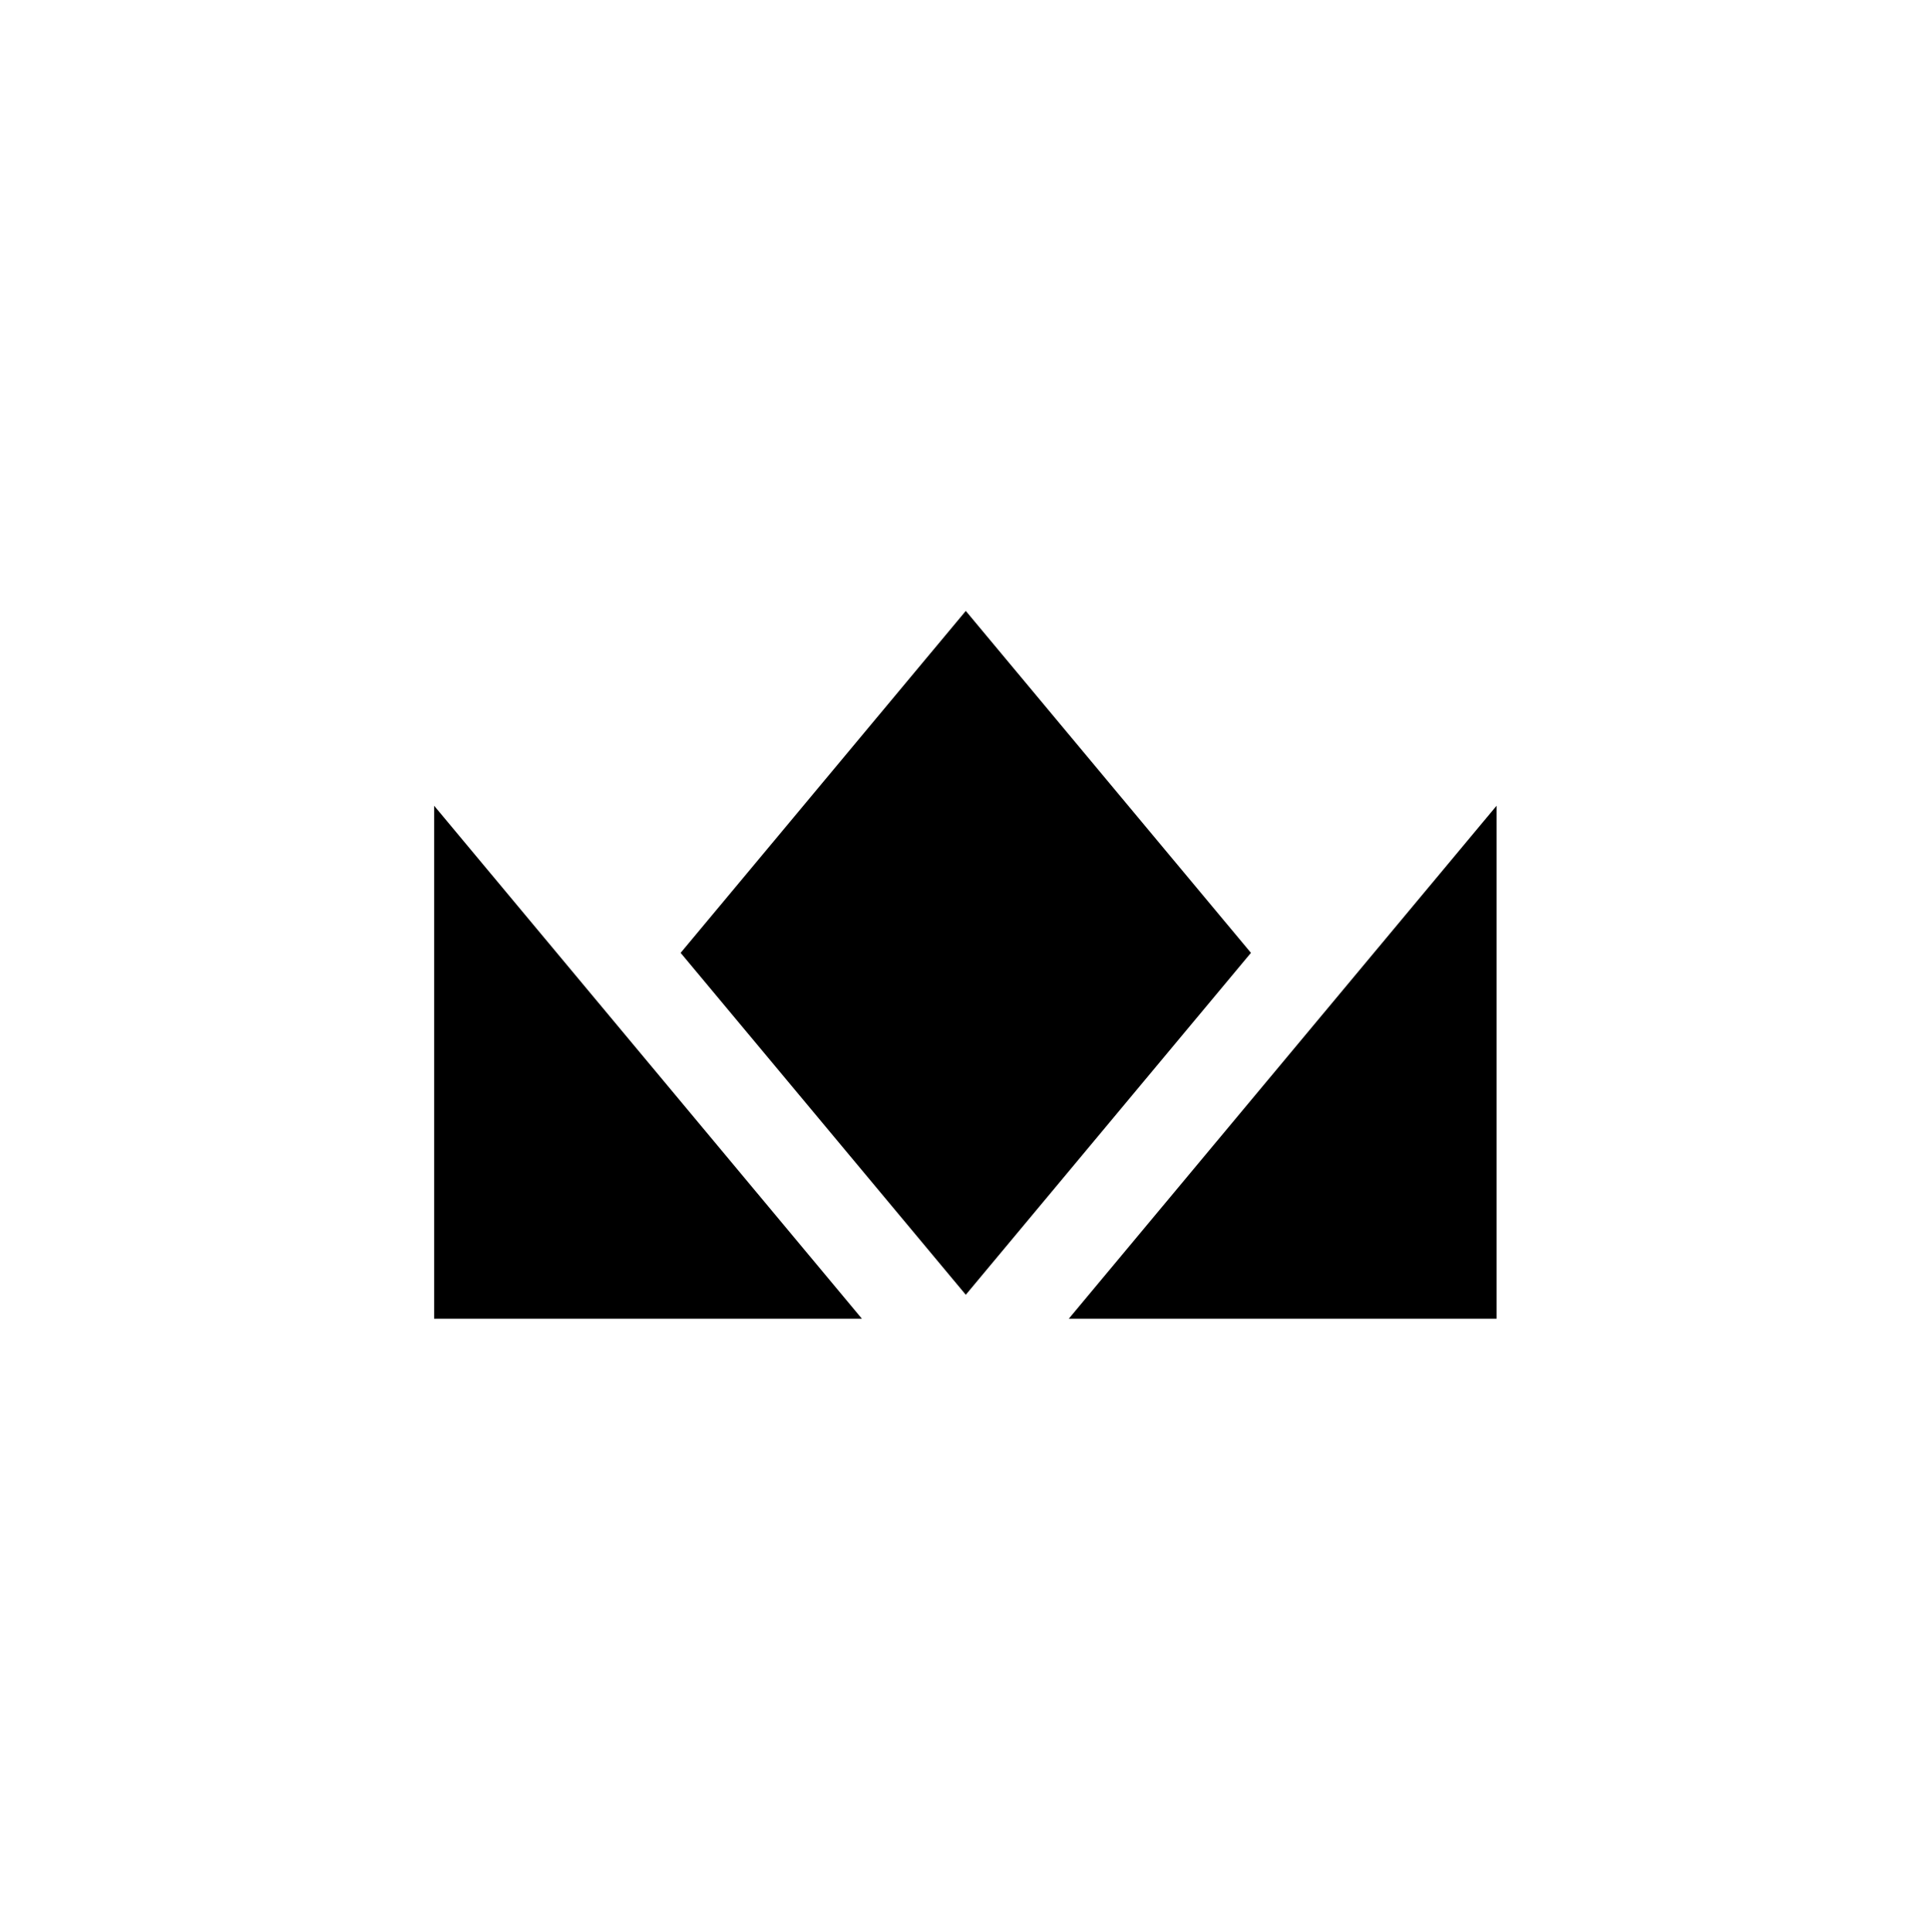 <?xml version="1.0" encoding="UTF-8" standalone="no"?>
<!DOCTYPE svg PUBLIC "-//W3C//DTD SVG 1.1//EN" "http://www.w3.org/Graphics/SVG/1.1/DTD/svg11.dtd">
<svg width="100%" height="100%" viewBox="0 0 500 501" version="1.1" xmlns="http://www.w3.org/2000/svg" xmlns:xlink="http://www.w3.org/1999/xlink" xml:space="preserve" xmlns:serif="http://www.serif.com/" style="fill-rule:evenodd;clip-rule:evenodd;stroke-linejoin:round;stroke-miterlimit:2;">
    <g transform="matrix(1,0,0,1,-16124,-619)">
        <g id="CRN-Mark-Light-Medium" serif:id="CRN Mark Light Medium" transform="matrix(1,0,0,1,-0.915,619.124)">
            <rect x="16124.9" y="0" width="500" height="500" style="fill:none;"/>
            <g transform="matrix(2.956,0,0,2.956,13537.5,-1247.91)">
                <g transform="matrix(1.021,0,0,0.825,776.573,-53.512)">
                    <path d="M179.694,641.486L204.196,677.844L179.694,714.201L155.192,677.844L179.694,641.486Z"/>
                </g>
                <g transform="matrix(1.251,0,0,1.5,743.644,-535.028)">
                    <path d="M210.203,685.221L210.203,715.221L180.203,715.221L210.203,685.221Z"/>
                </g>
                <g transform="matrix(-1.251,0,0,1.5,1176.36,-535.028)">
                    <path d="M210.203,685.221L210.203,715.221L180.203,715.221L210.203,685.221Z"/>
                </g>
            </g>
        </g>
    </g>
</svg>
